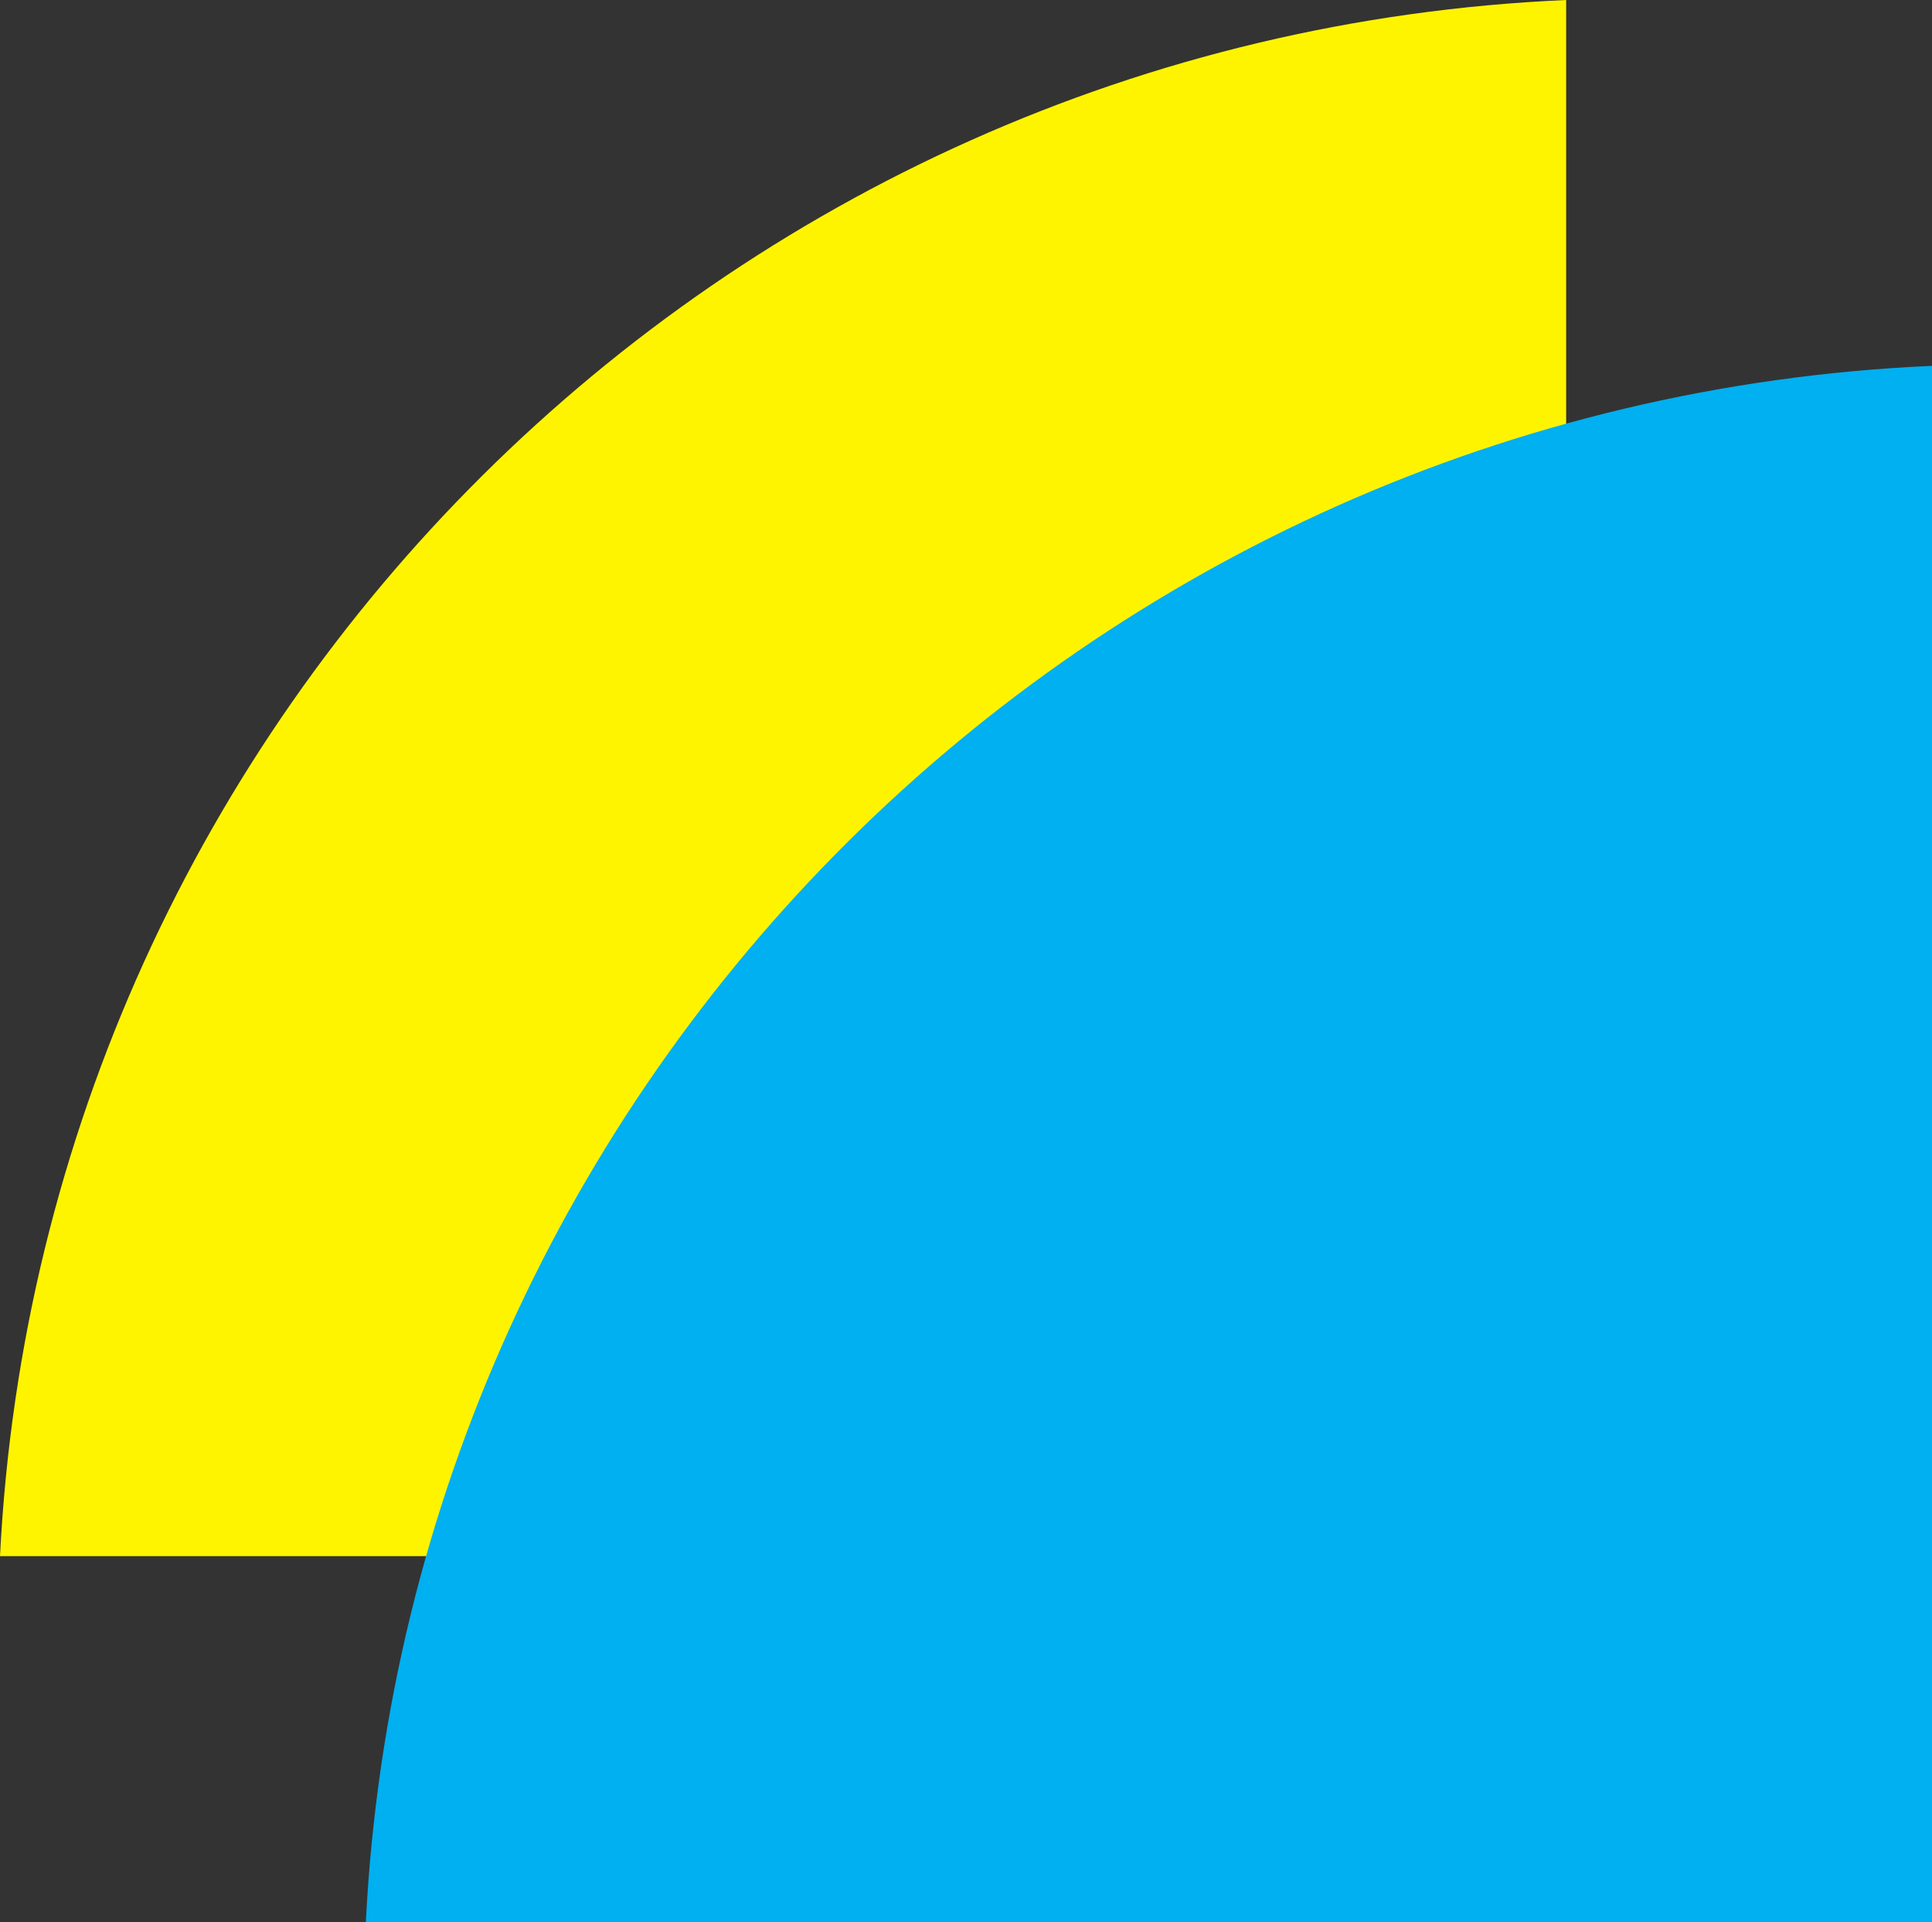 <svg xmlns="http://www.w3.org/2000/svg" id="Layer_2" data-name="Layer 2" viewBox="0 0 613.39 610.2"><rect x="0" y="0" width="613.39" height="610.2" fill="#333333" stroke="none"/><defs><style>      .cls-1 {        fill: #fff400;      }      .cls-1, .cls-2 {        stroke-width: 0px;      }      .cls-2 {        fill: #00b0f0;      }    </style></defs><g id="Layer_1-2" data-name="Layer 1"><path class="cls-1" d="M497.24,494.05V0C229.03,11.8,13.48,226.29,0,494.05h497.24Z"></path><path class="cls-2" d="M613.39,610.2V116.15c-268.21,11.8-483.76,226.29-497.24,494.05h497.24Z"></path></g></svg>